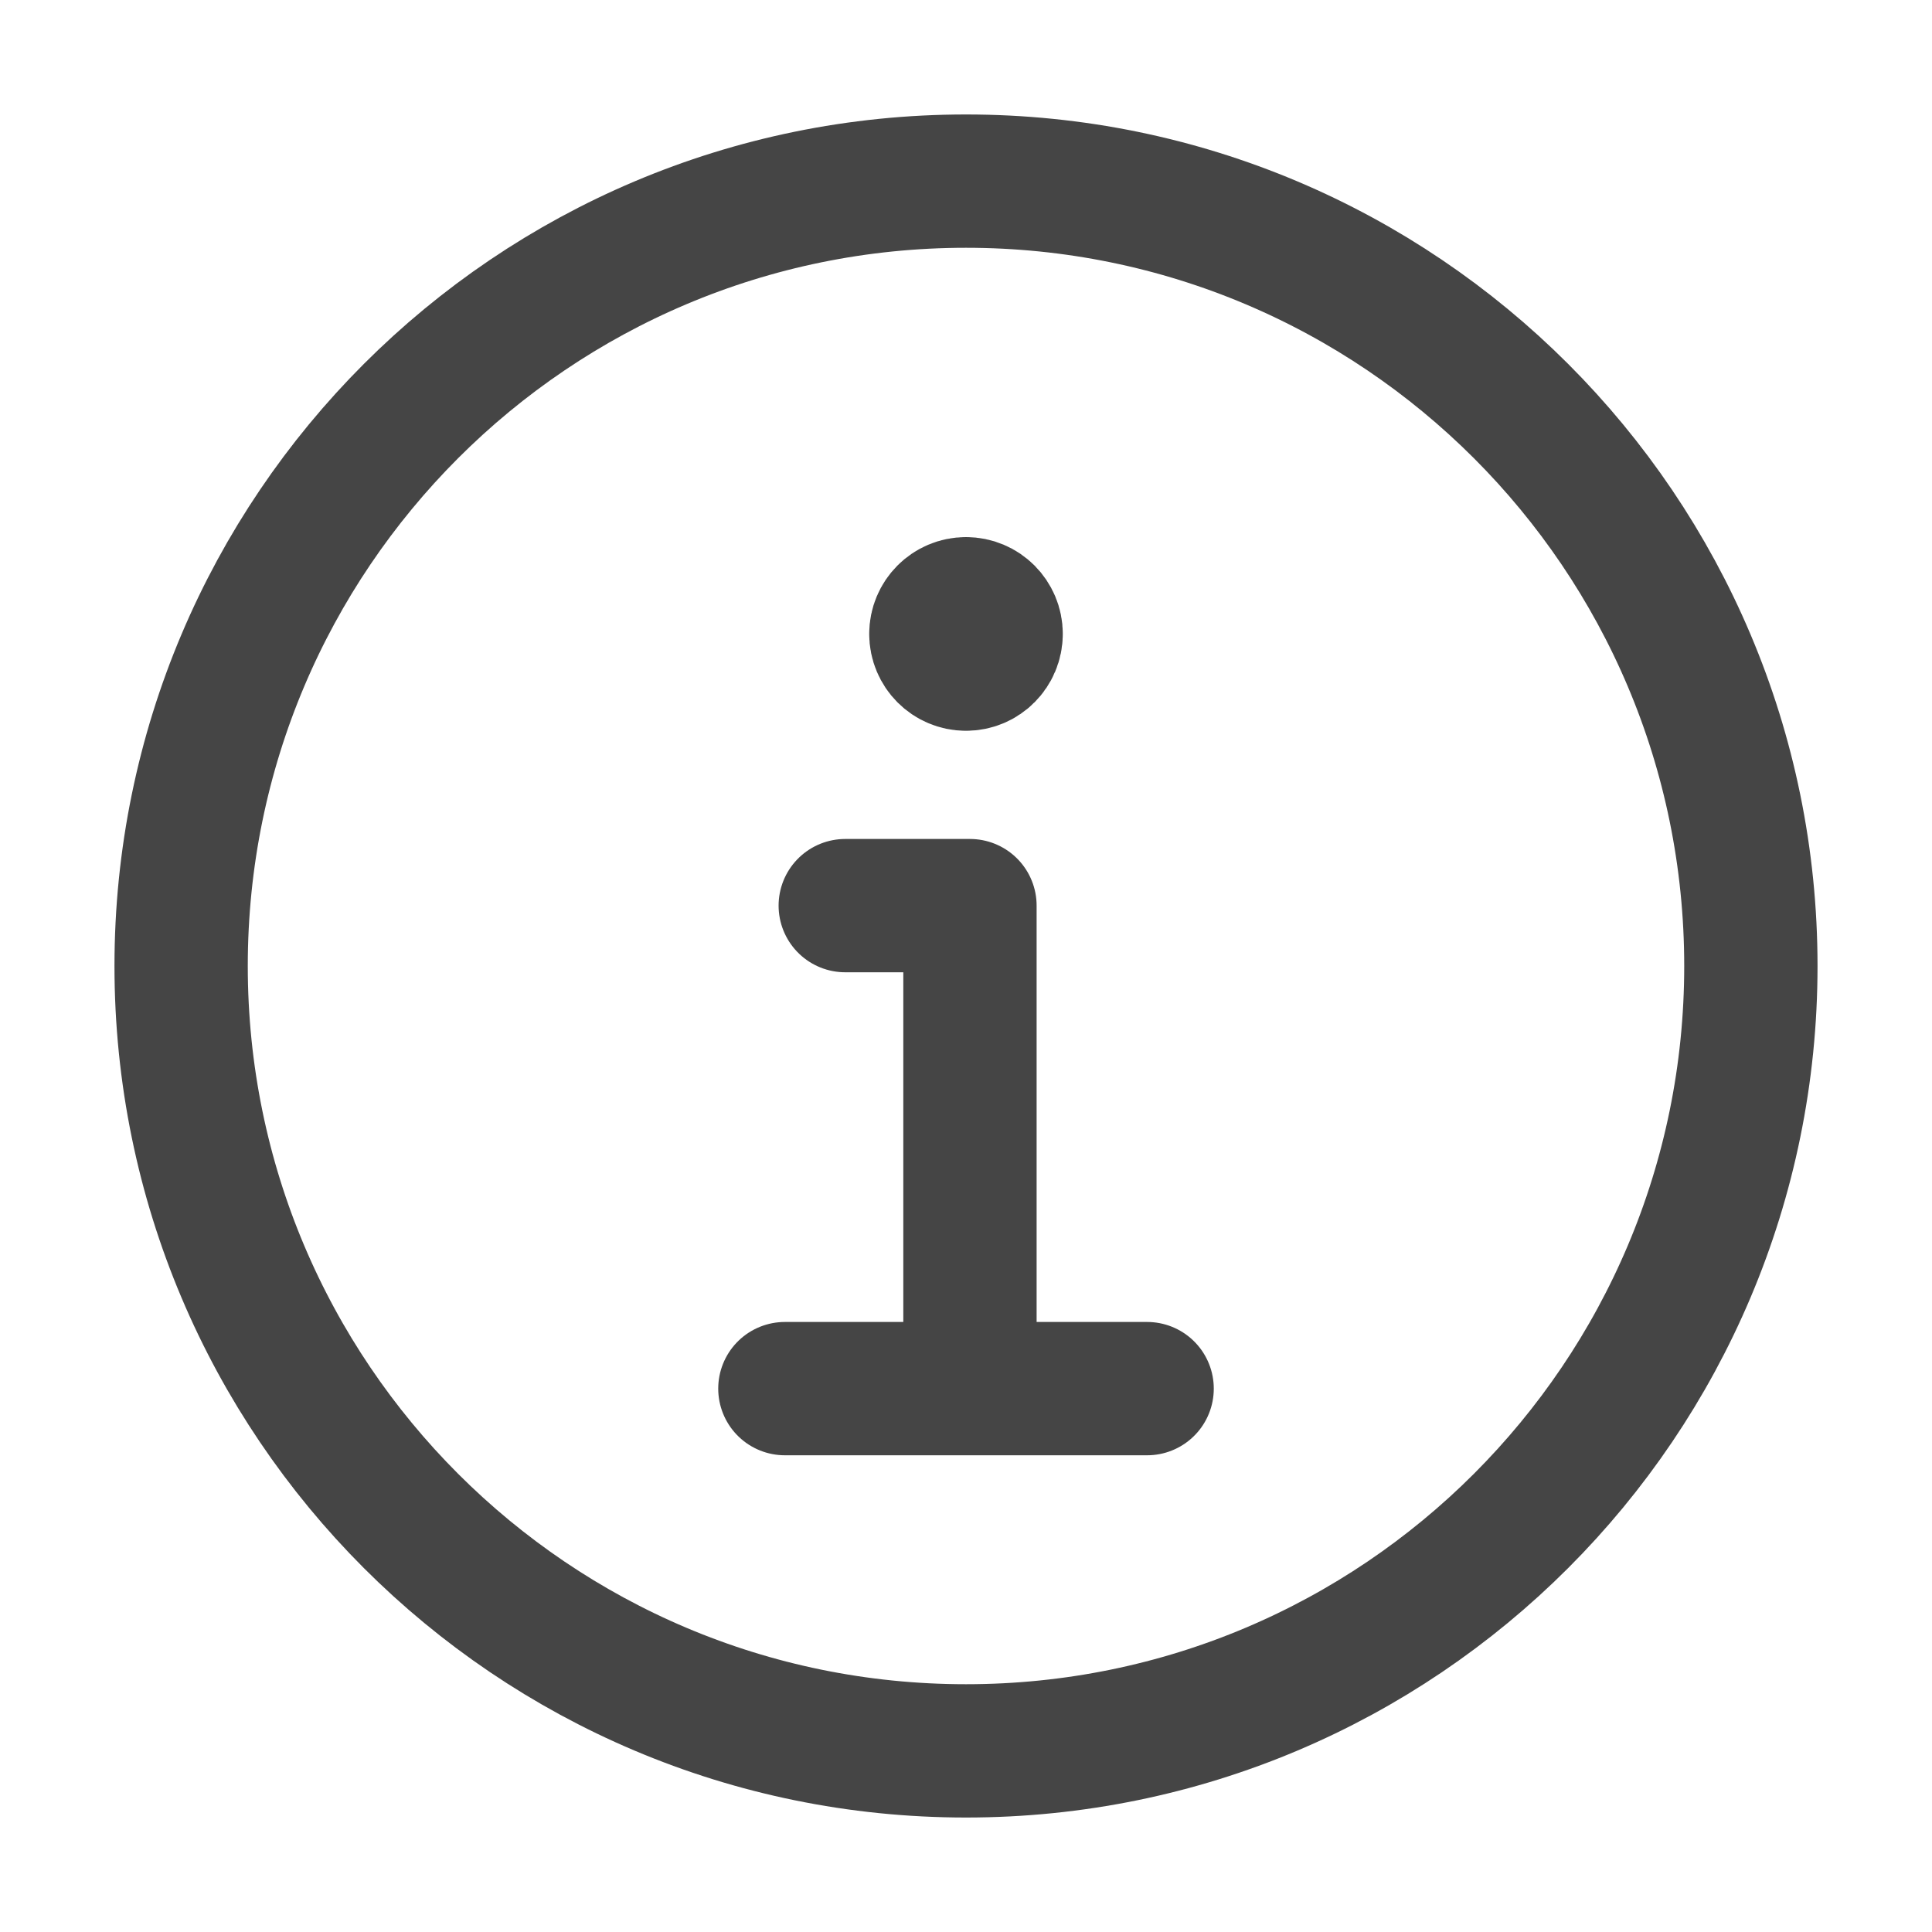 <svg width="20" height="20" viewBox="0 0 20 20" fill="none" xmlns="http://www.w3.org/2000/svg">
<path d="M8.75 9.375H10.041V14.375H11.875H8.125M10 6.875C9.827 6.875 9.688 6.735 9.688 6.562M10 6.875C10.173 6.875 10.312 6.735 10.312 6.562M10 6.875V6.25M9.688 6.562C9.688 6.39 9.827 6.25 10 6.25M9.688 6.562H10.312M10 6.25C10.173 6.25 10.312 6.39 10.312 6.562M18.125 10C18.125 14.487 14.487 18.125 10 18.125C5.513 18.125 1.875 14.487 1.875 10C1.875 5.513 5.513 1.875 10 1.875C14.487 1.875 18.125 5.513 18.125 10Z" stroke="#454545" stroke-width="1.38" stroke-linecap="round" stroke-linejoin="round"/>
</svg>

